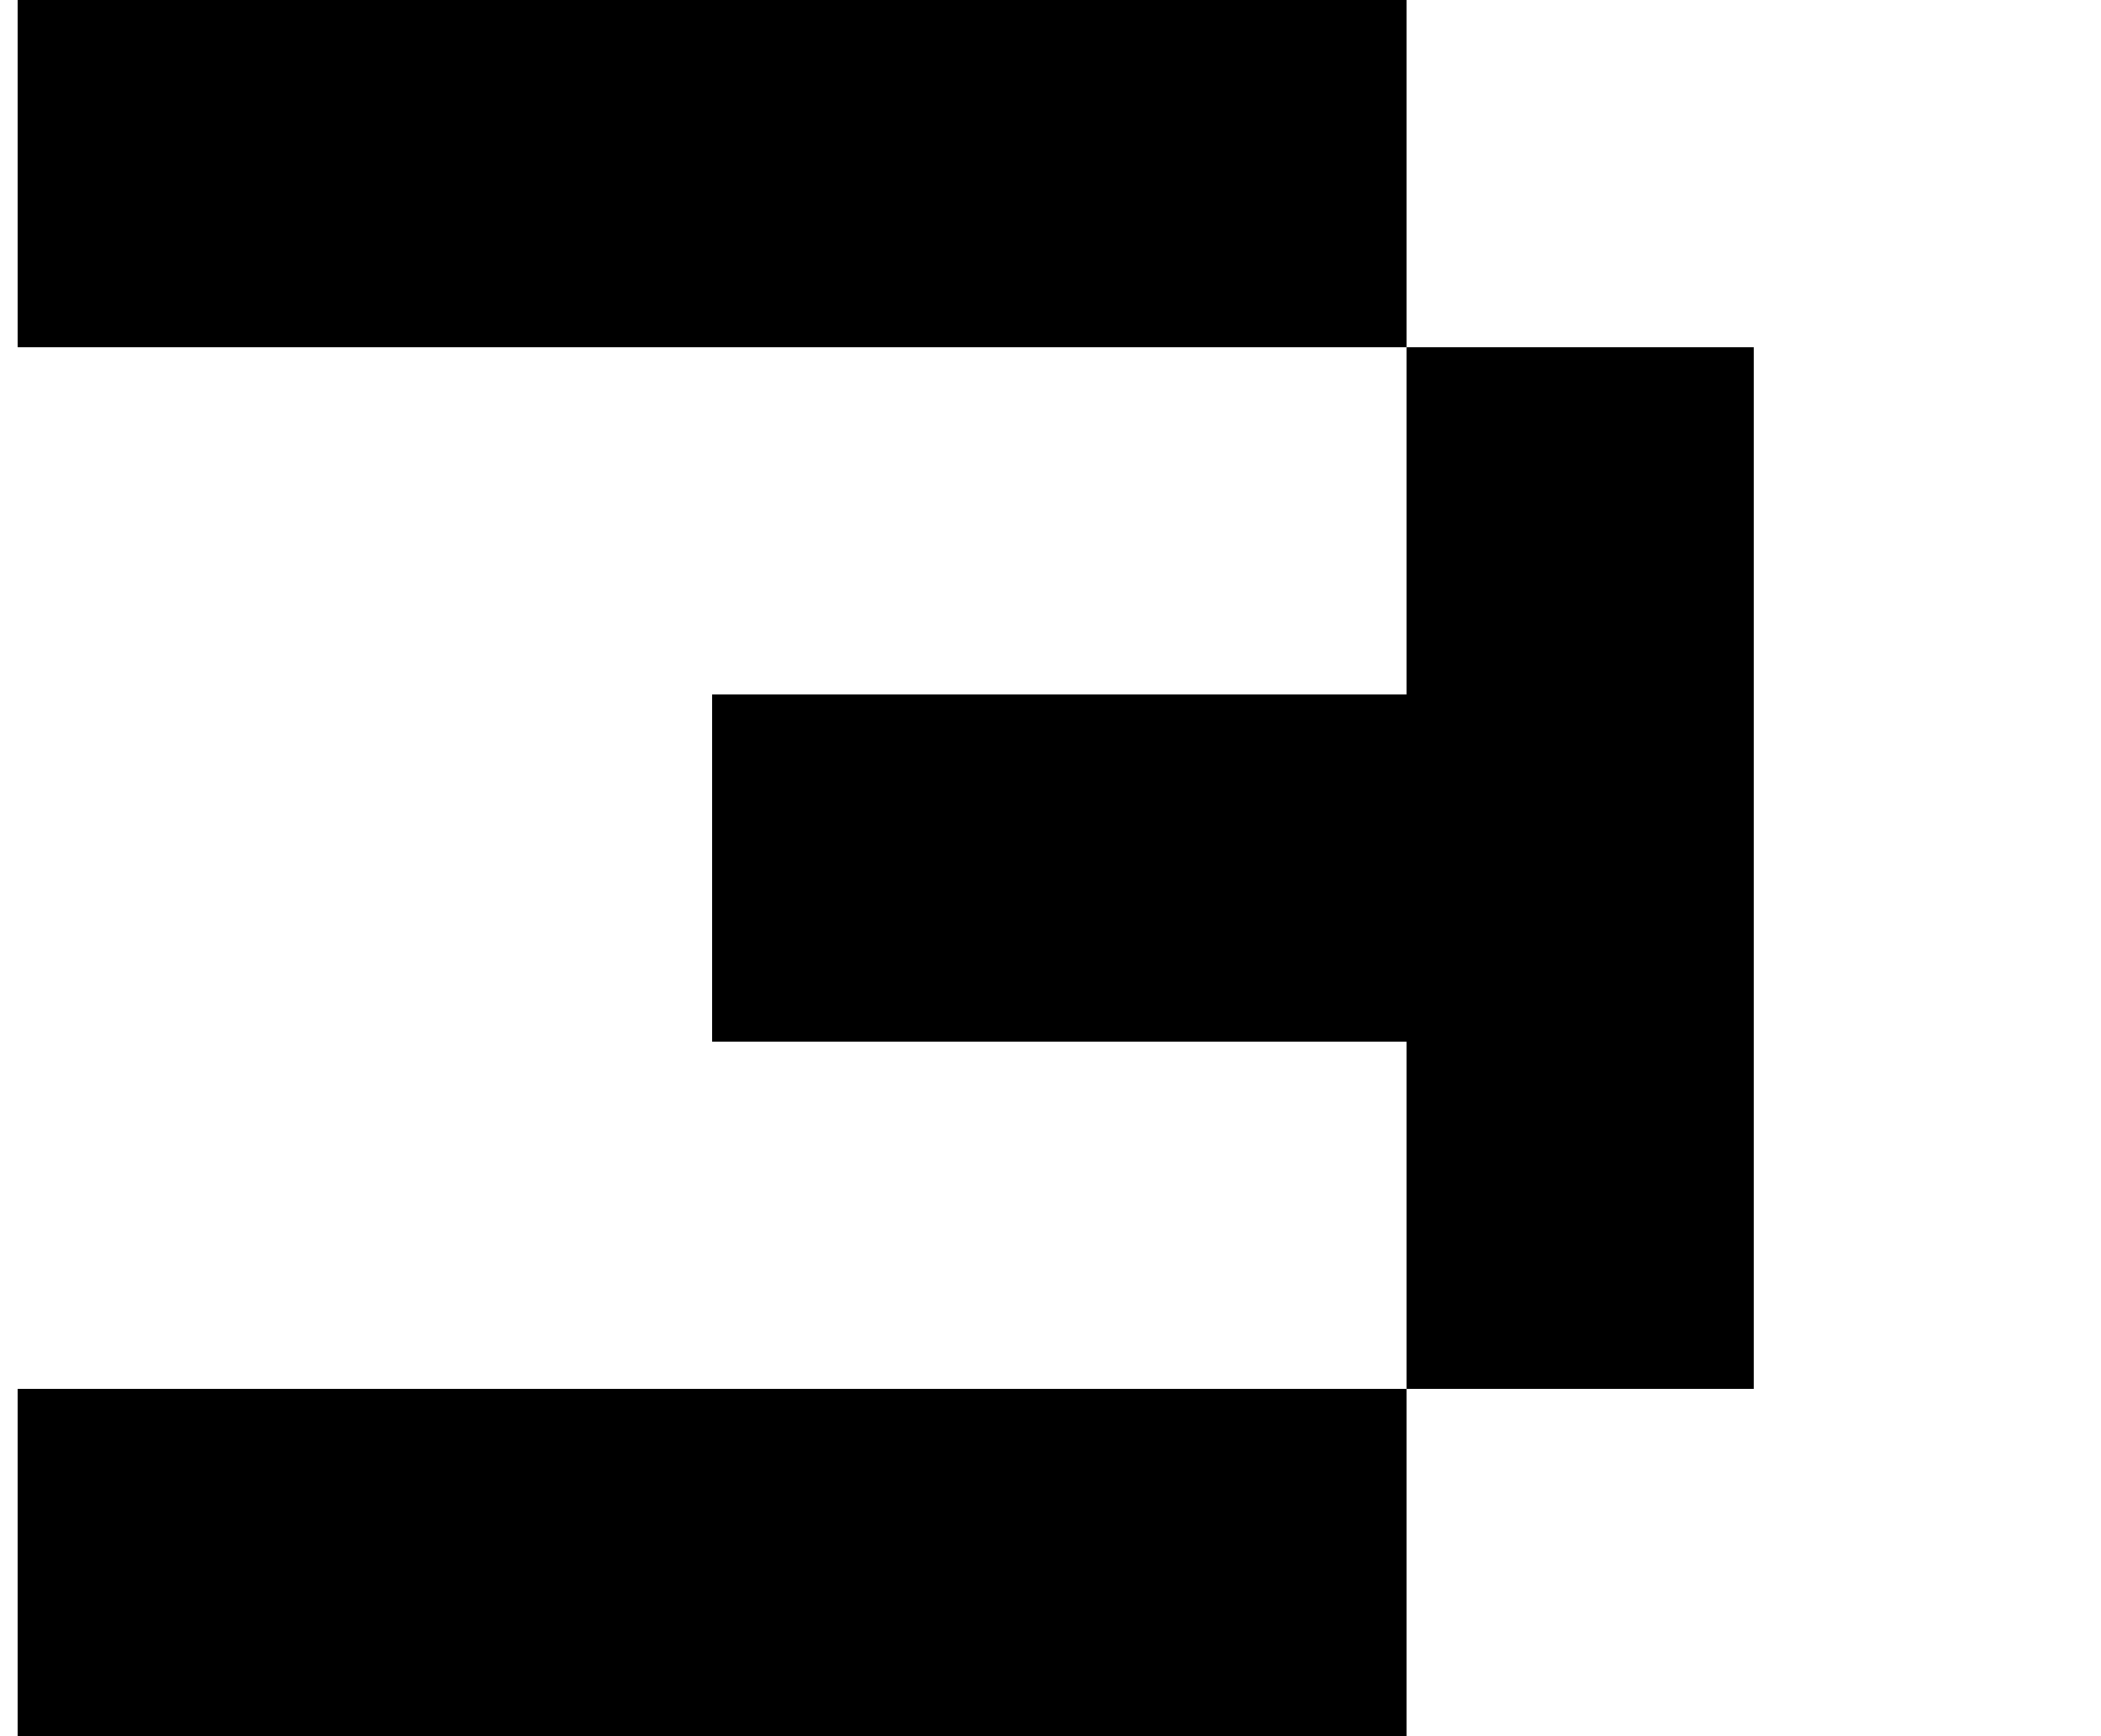 <?xml version="1.0" standalone="no"?>
<!DOCTYPE svg PUBLIC "-//W3C//DTD SVG 1.1//EN" "http://www.w3.org/Graphics/SVG/1.1/DTD/svg11.dtd" >
<svg xmlns="http://www.w3.org/2000/svg" xmlns:xlink="http://www.w3.org/1999/xlink" version="1.1" viewBox="-10 0 1210 1000">
   <path fill="currentColor"
d="M600 800h200v200h-200h-200h-200h-200v-200h200h200h200zM800 800v-200h-200h-200v-200h200h200v-200h200v200v200v200h-200zM800 200h-200h-200h-200h-200v-200h200h200h200h200v200z" />
</svg>
